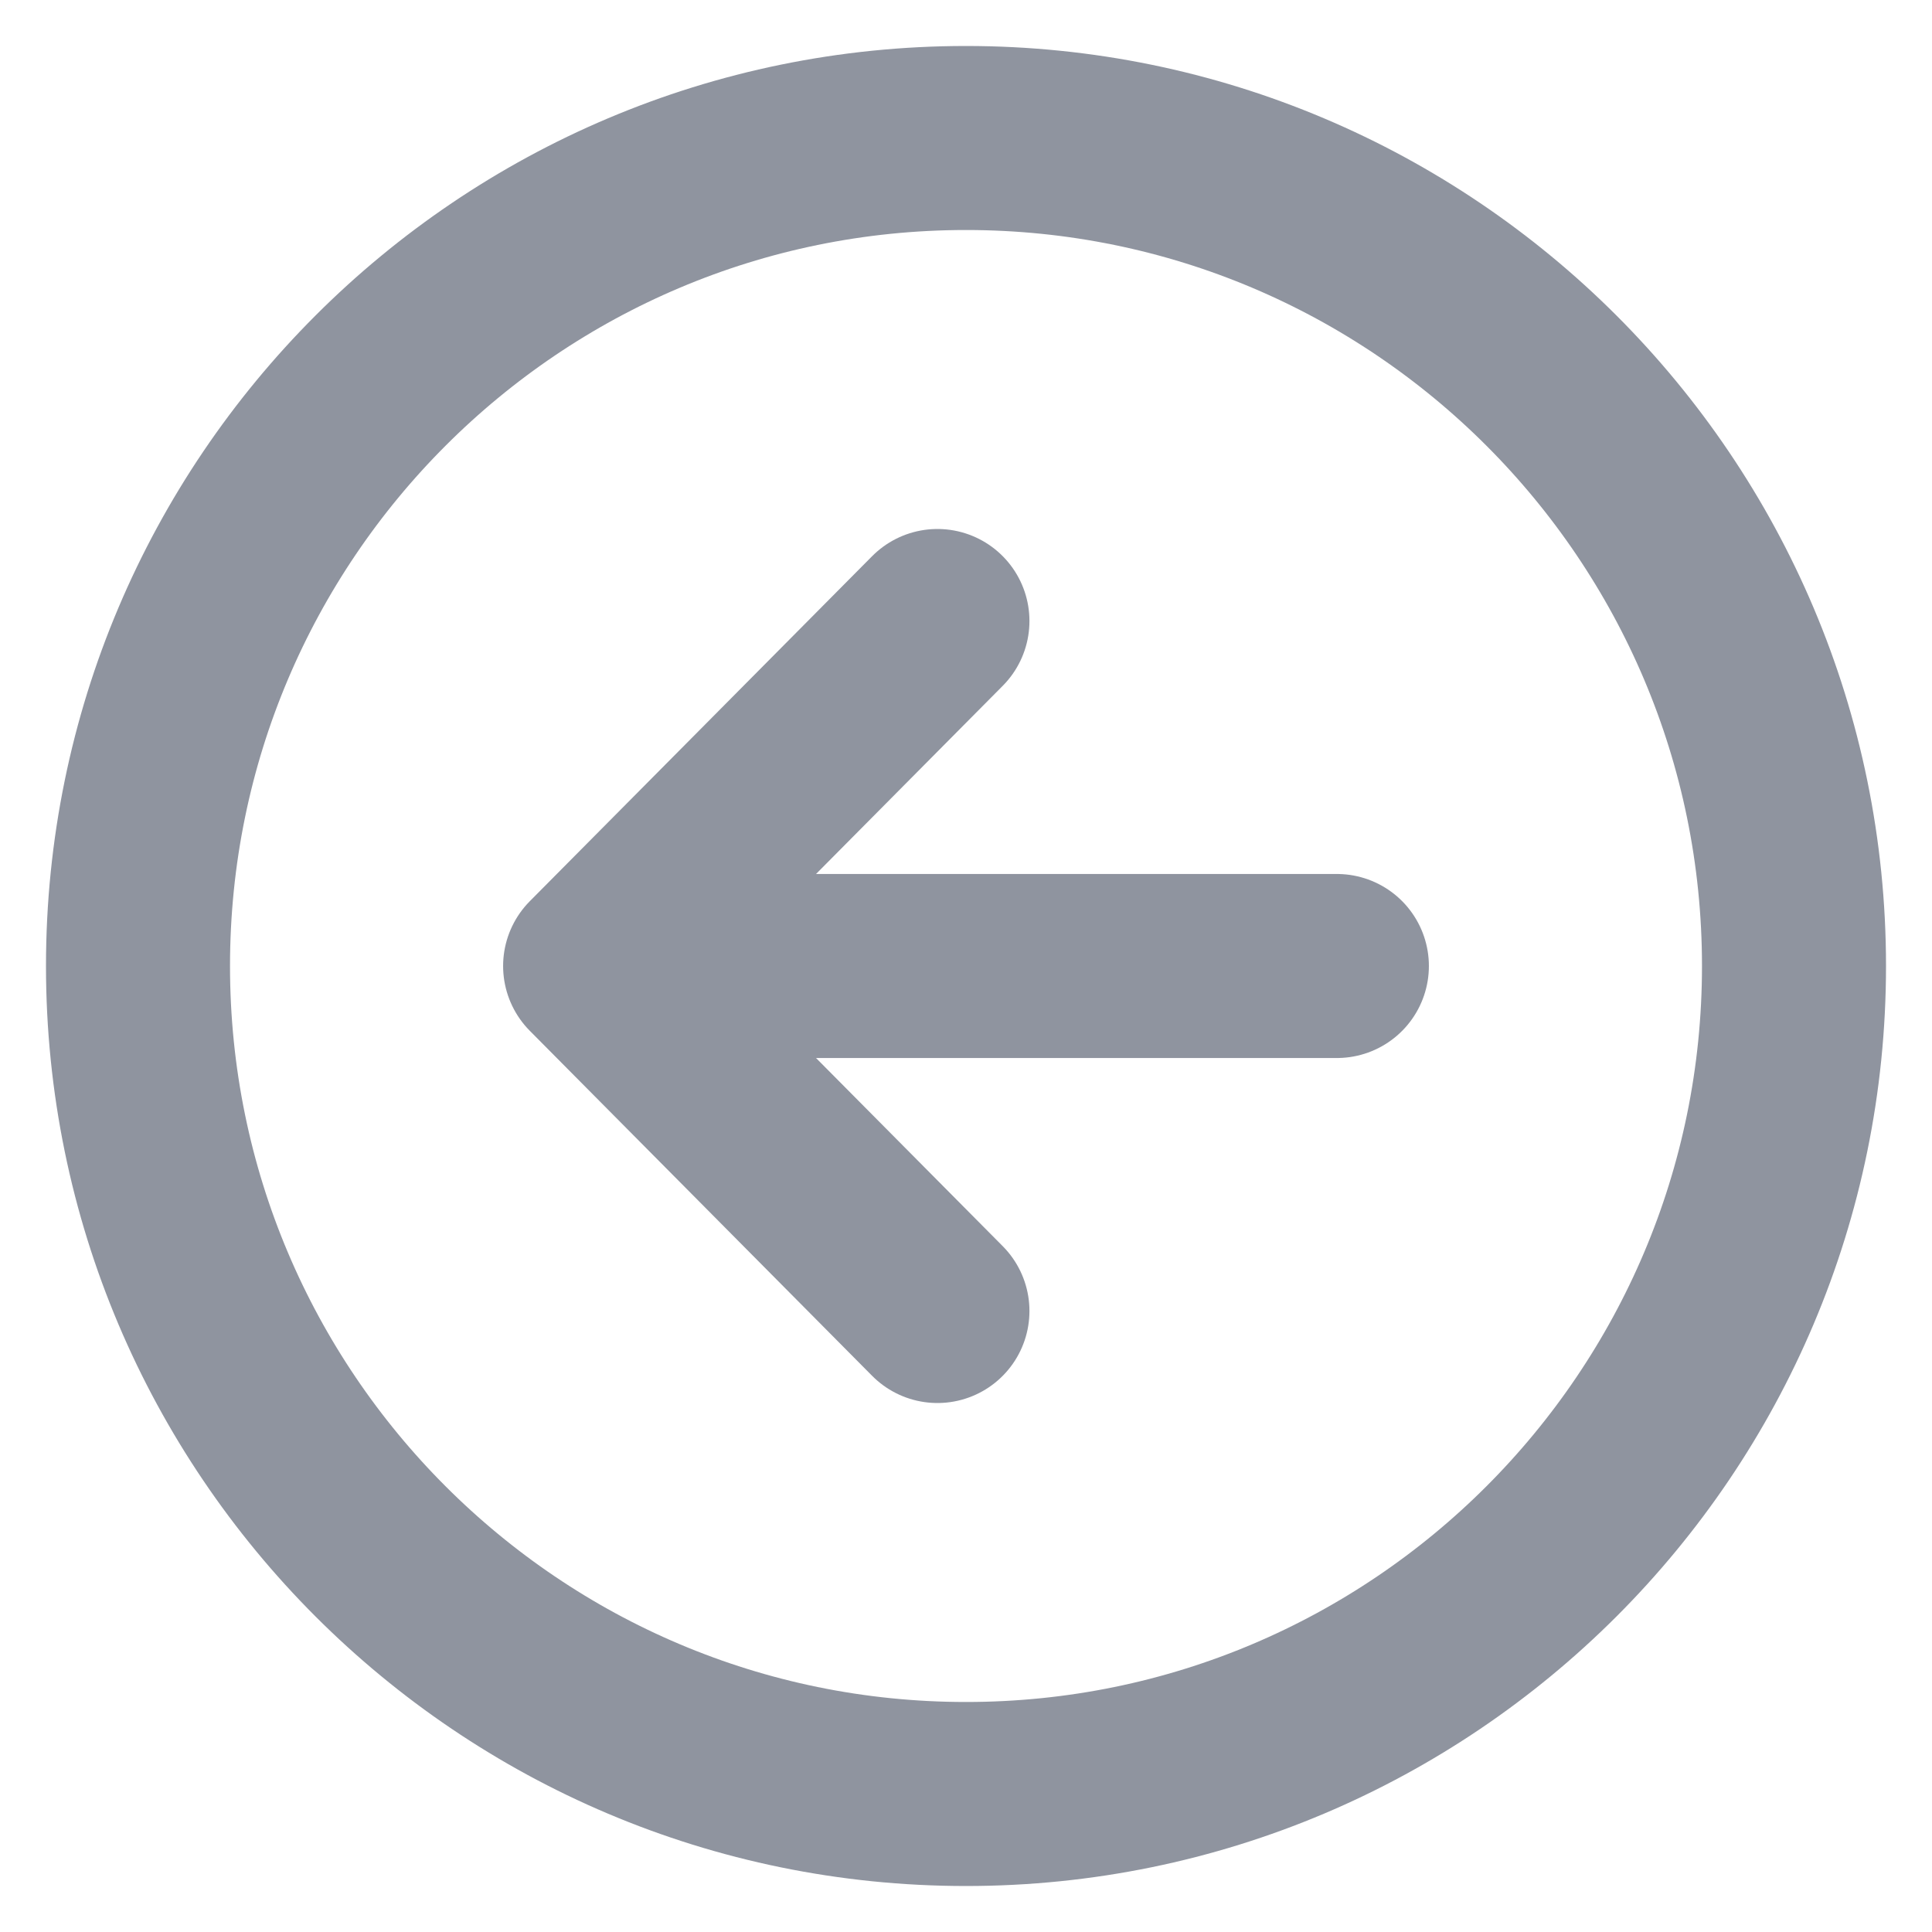 <svg width="28" height="28" viewBox="0 0 28 28" fill="none" xmlns="http://www.w3.org/2000/svg">
<path d="M13.586 19L8.625 14L13.586 9" stroke="#8F949F" stroke-width="2.667" stroke-linecap="round" stroke-linejoin="round"/>
<path d="M9.314 14H19.375" stroke="#8F949F" stroke-width="2.667" stroke-linecap="round" stroke-linejoin="round"/>
<path d="M26 14C26 7.375 20.625 2 14 2C7.375 2 2 7.375 2 14C2 20.625 7.375 26 14 26C20.625 26 26 20.625 26 14Z" stroke="#8F949F" stroke-width="2.667" stroke-miterlimit="10"/>
</svg>
